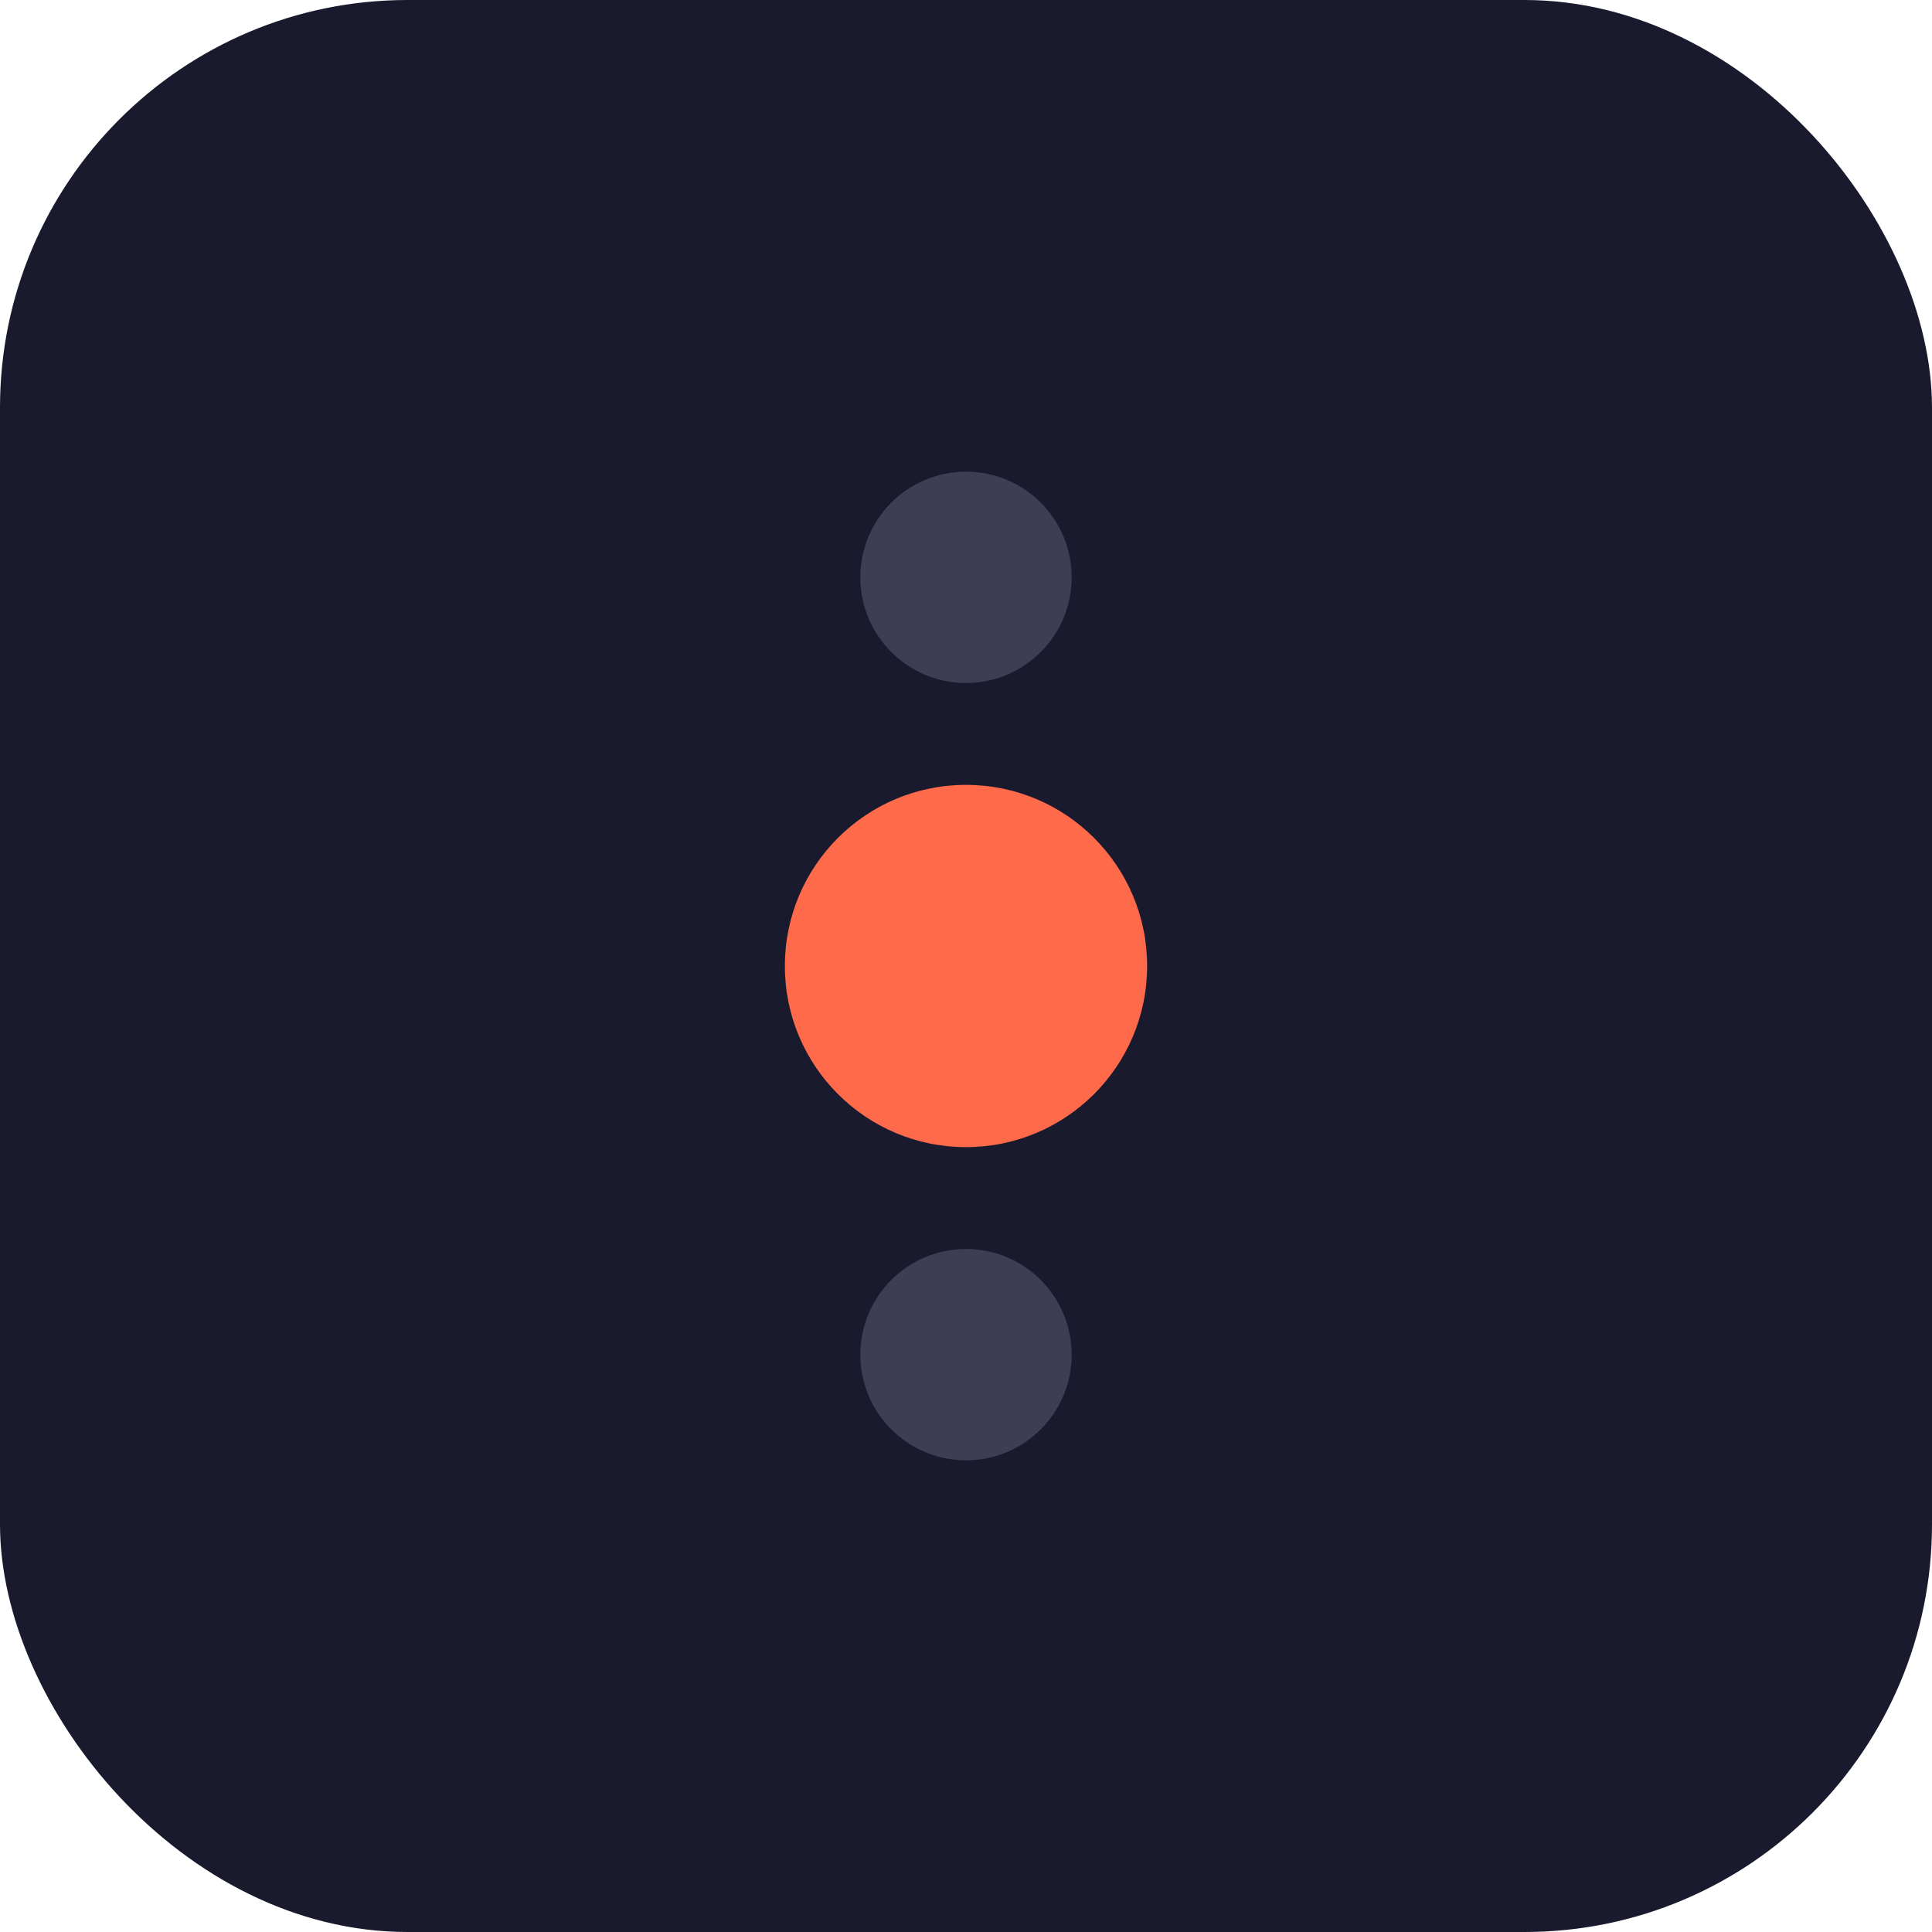 <svg xmlns="http://www.w3.org/2000/svg" viewBox="0 0 512 512">
  <!-- Background -->
  <rect width="512" height="512" rx="108" fill="#1A1A2E"/>

  <!-- Top dot (muted) -->
  <circle cx="256" cy="153" r="28" fill="#3D3D56"/>

  <!-- Center dot (primary - the ONE thing) -->
  <circle cx="256" cy="256" r="48" fill="#FF6B4A"/>

  <!-- Bottom dot (muted) -->
  <circle cx="256" cy="359" r="28" fill="#3D3D56"/>
</svg>
